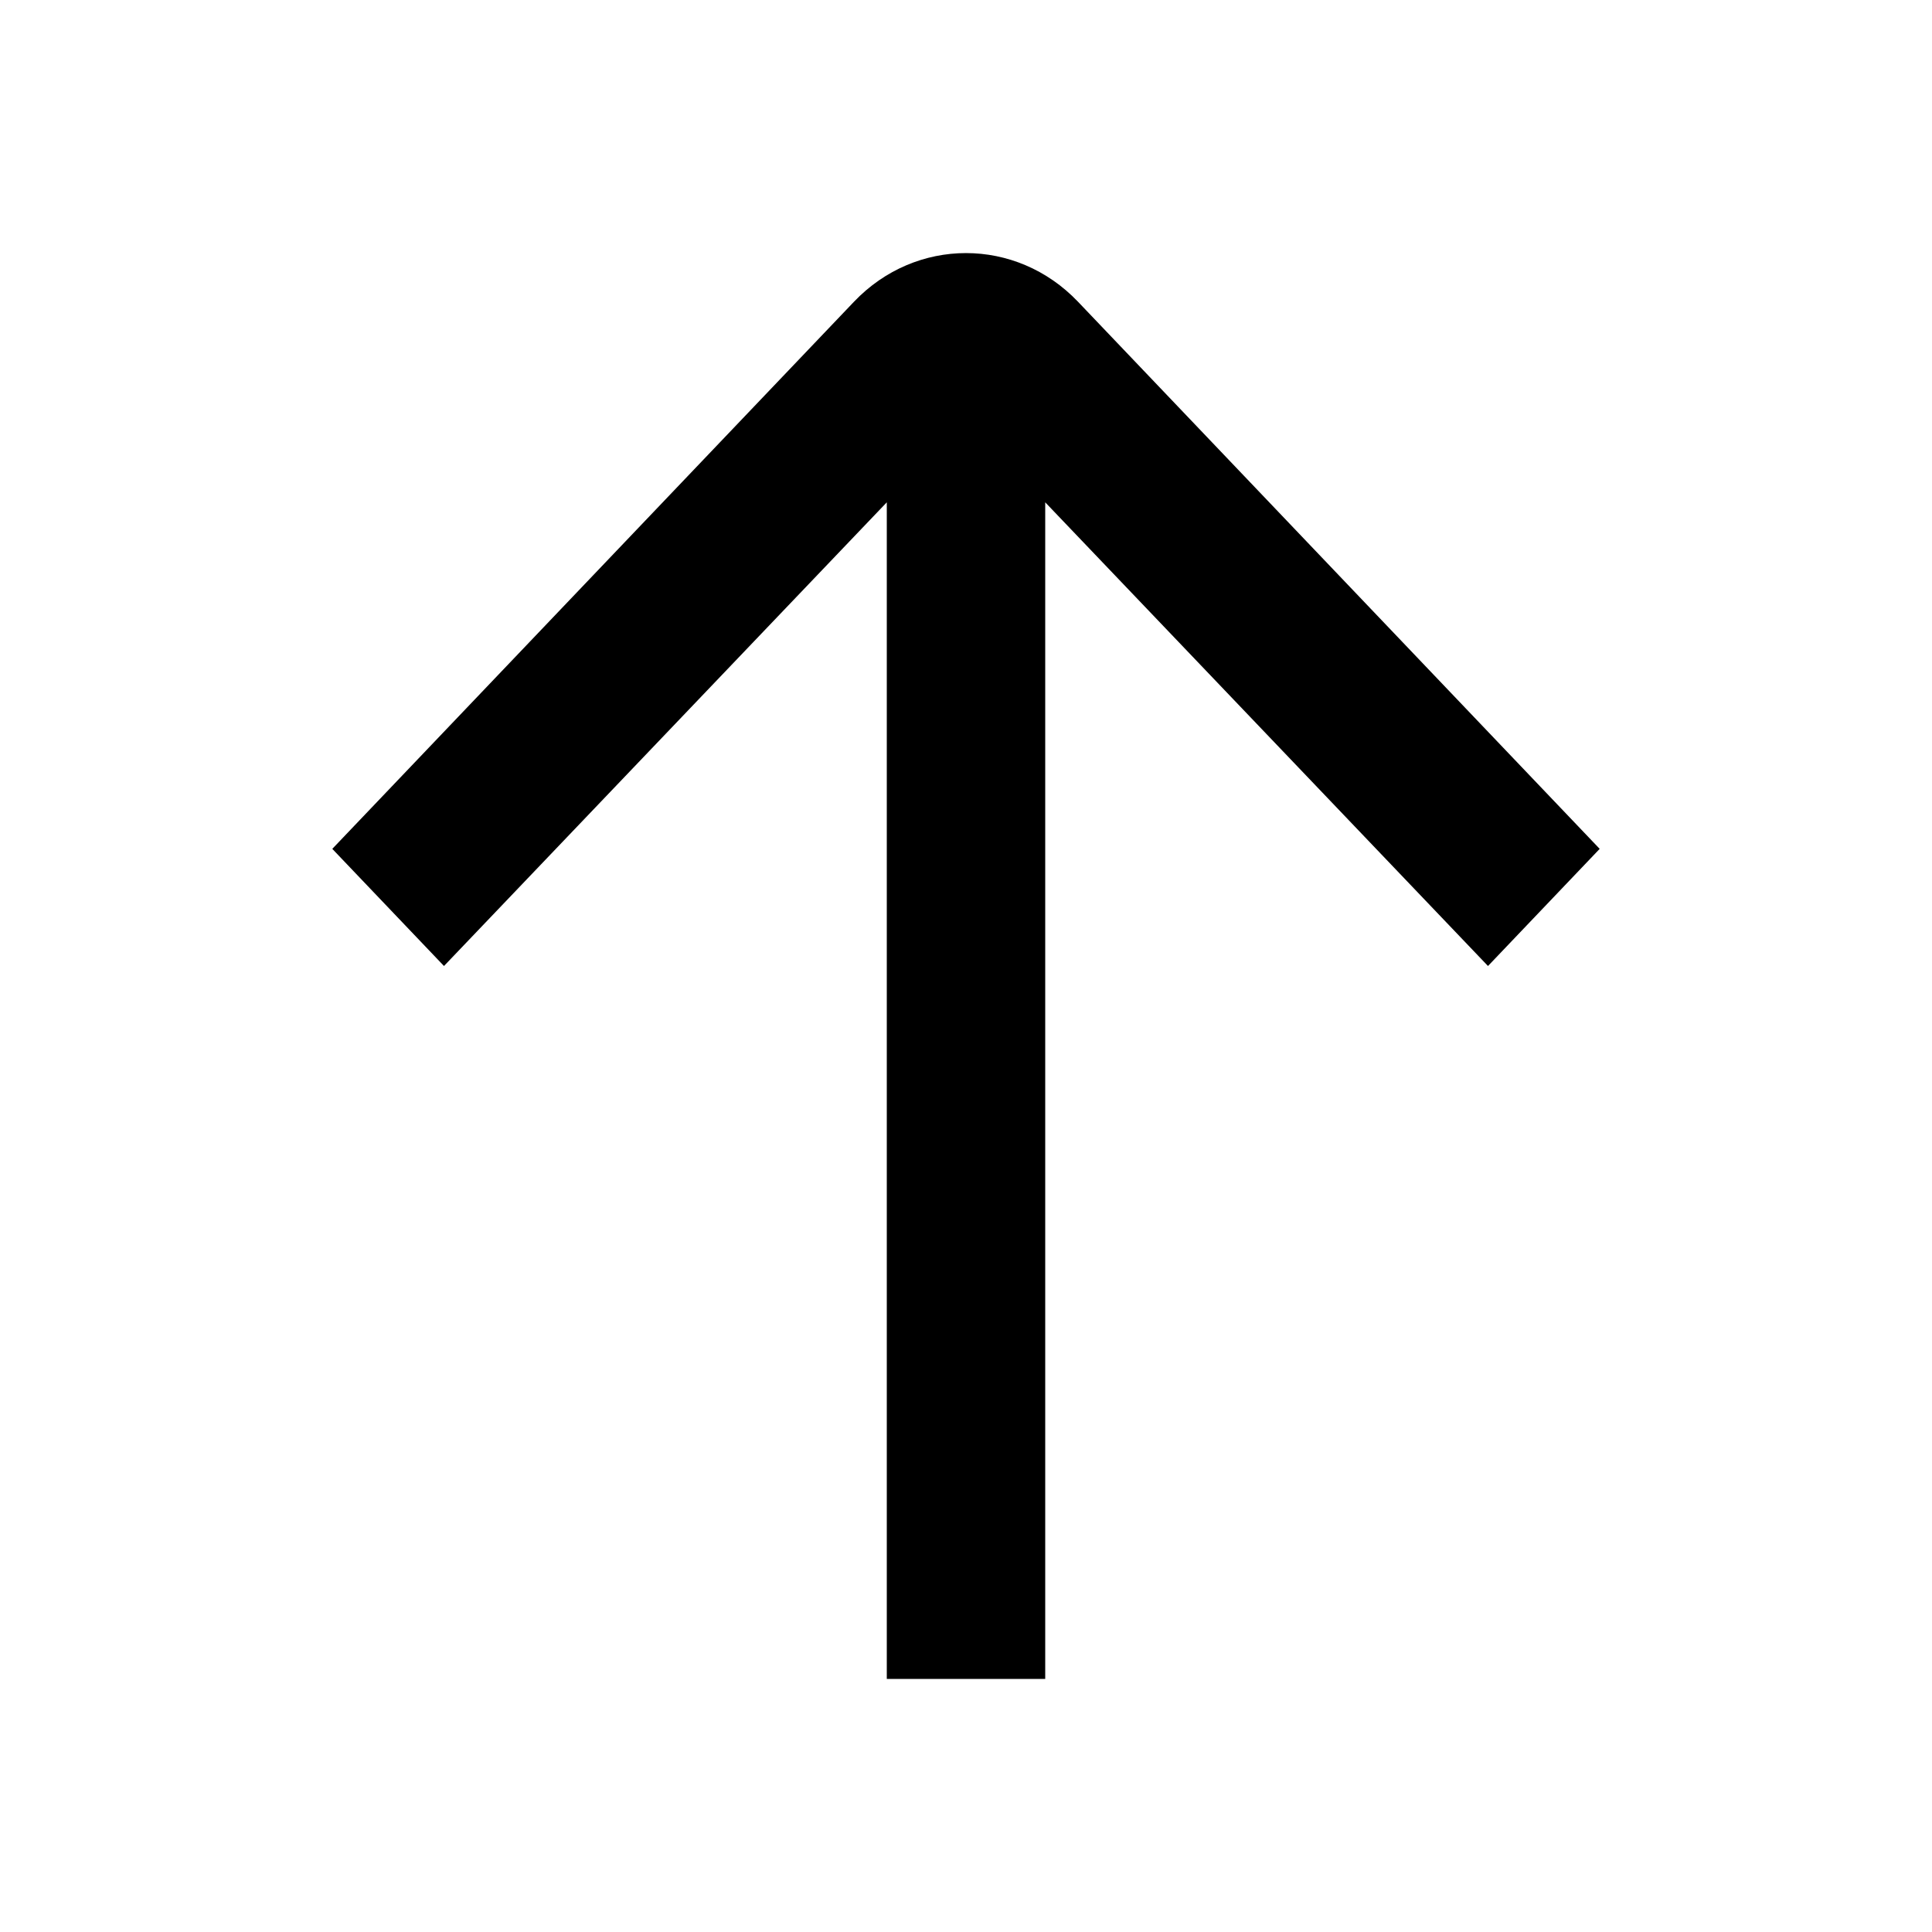 <?xml version="1.0" encoding="UTF-8"?>
<!-- Uploaded to: SVG Repo, www.svgrepo.com, Generator: SVG Repo Mixer Tools -->
<svg fill="#000000" width="800px" height="800px" version="1.1" viewBox="144 144 512 512" xmlns="http://www.w3.org/2000/svg">
 <path d="m261.66 400-29.598-31.043 138.25-144.99c16.395-17.195 42.977-17.195 59.371 0l138.25 144.99-29.598 31.043-117.34-122.88v311.81h-41.984v-311.81z"/>
</svg>